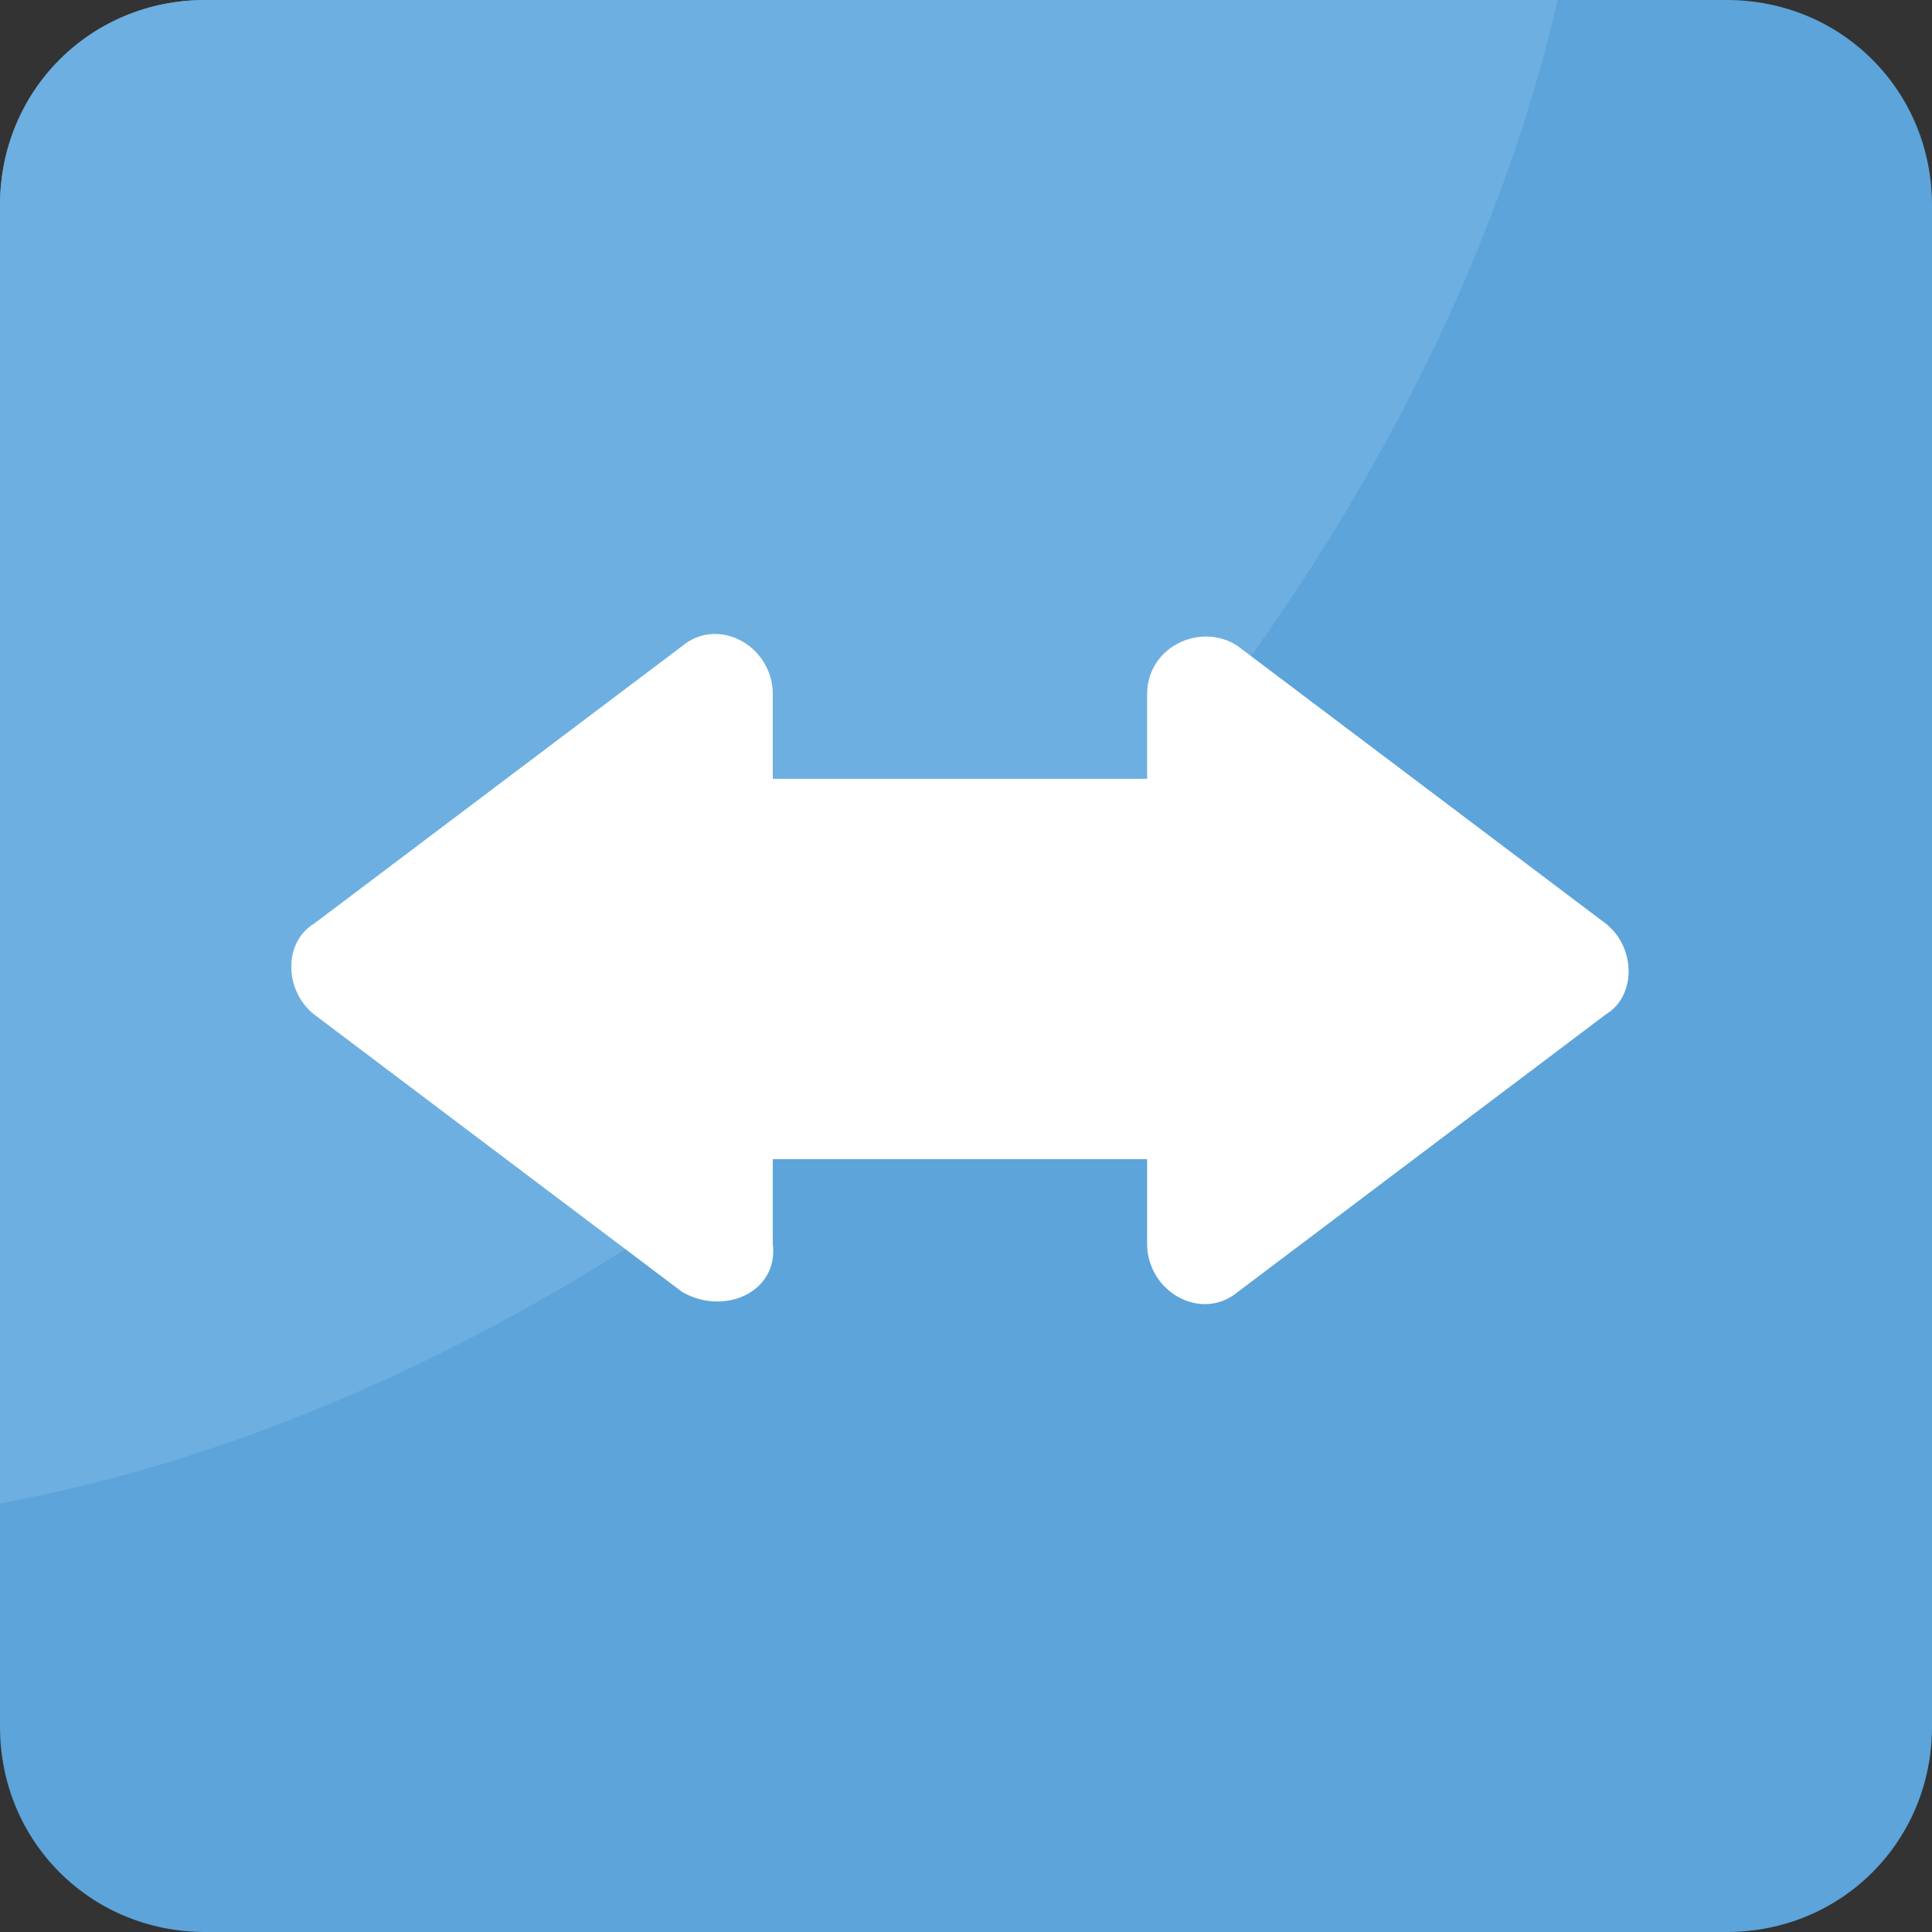 <svg xmlns="http://www.w3.org/2000/svg" viewBox="0 0 455.111 455.111" style="enable-background:new 0 0 455.111 455.111" xml:space="preserve"><rect x="0" y="0" width="455.111" height="455.111" fill="#333333" stroke="none"/><path style="fill:#5ca4da" d="M406.756 455.111h-358.4C21.333 455.111 0 433.778 0 406.756v-358.4C0 21.333 21.333 0 48.356 0h358.4c27.022 0 48.356 21.333 48.356 48.356v358.4c-.001 27.022-21.334 48.355-48.356 48.355z"/><path style="fill:#6dafe0" d="M366.933 0c-17.067 73.956-61.156 153.6-129.422 221.867C164.978 294.4 78.222 339.911 0 354.133V48.356C0 21.333 21.333 0 48.356 0h318.577z"/><path style="fill:#fff" d="m160.711 304.356-86.756-65.422c-7.111-5.689-7.111-17.067 0-21.333l86.756-65.422c8.533-7.111 21.333 0 21.333 11.378v19.911h88.178v-19.911c0-11.378 12.8-17.067 21.333-11.378l86.756 65.422c7.111 5.689 7.111 17.067 0 21.333l-86.756 65.422c-8.533 7.111-21.333 0-21.333-11.378v-19.911h-88.178v19.911c1.423 11.378-11.377 17.066-21.333 11.378z"/></svg>